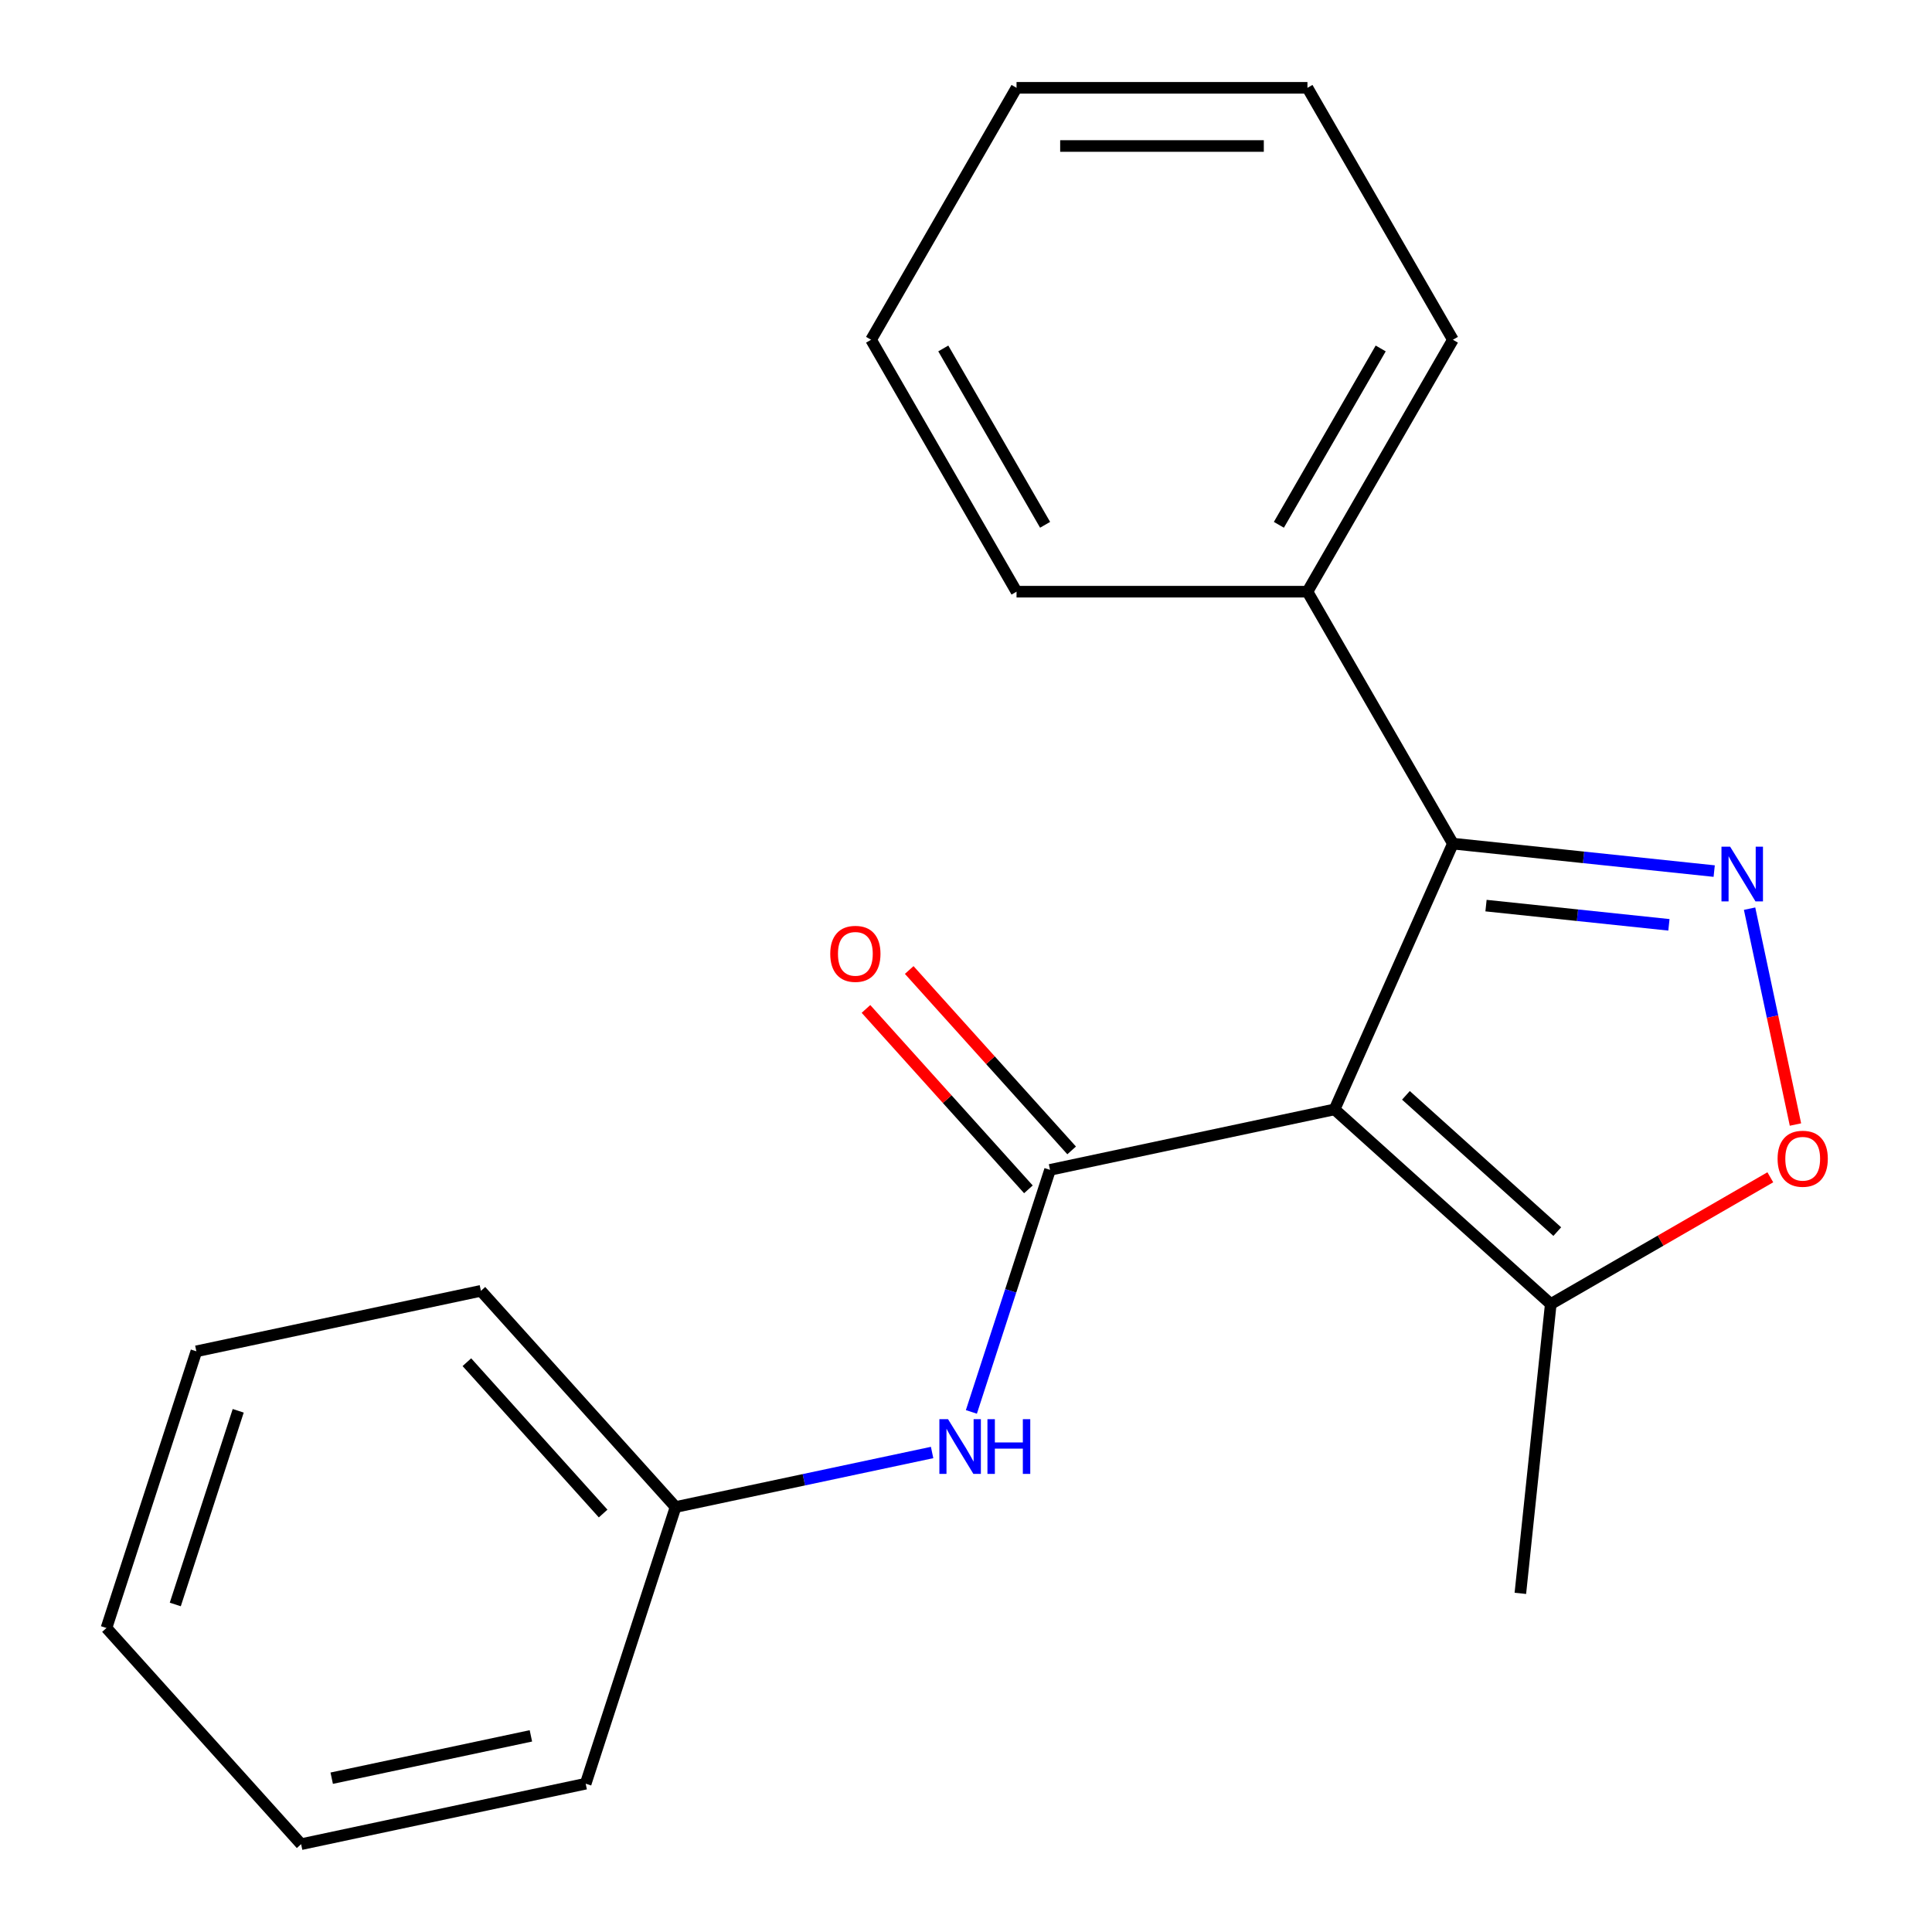 <?xml version='1.0' encoding='iso-8859-1'?>
<svg version='1.1' baseProfile='full'
              xmlns='http://www.w3.org/2000/svg'
                      xmlns:rdkit='http://www.rdkit.org/xml'
                      xmlns:xlink='http://www.w3.org/1999/xlink'
                  xml:space='preserve'
width='1000px' height='1000px' viewBox='0 0 1000 1000'>
<!-- END OF HEADER -->
<rect style='opacity:1.0;fill:#FFFFFF;stroke:none' width='1000' height='1000' x='0' y='0'> </rect>
<path class='bond-0' d='M 690.775,574.216 L 543.49,605.523' style='fill:none;fill-rule:evenodd;stroke:#000000;stroke-width:6px;stroke-linecap:butt;stroke-linejoin:miter;stroke-opacity:1' />
<path class='bond-1' d='M 690.775,574.216 L 752.019,436.659' style='fill:none;fill-rule:evenodd;stroke:#000000;stroke-width:6px;stroke-linecap:butt;stroke-linejoin:miter;stroke-opacity:1' />
<path class='bond-2' d='M 690.775,574.216 L 802.673,674.971' style='fill:none;fill-rule:evenodd;stroke:#000000;stroke-width:6px;stroke-linecap:butt;stroke-linejoin:miter;stroke-opacity:1' />
<path class='bond-2' d='M 727.71,566.95 L 806.039,637.478' style='fill:none;fill-rule:evenodd;stroke:#000000;stroke-width:6px;stroke-linecap:butt;stroke-linejoin:miter;stroke-opacity:1' />
<path class='bond-3' d='M 543.49,605.523 L 523.137,668.163' style='fill:none;fill-rule:evenodd;stroke:#000000;stroke-width:6px;stroke-linecap:butt;stroke-linejoin:miter;stroke-opacity:1' />
<path class='bond-3' d='M 523.137,668.163 L 502.784,730.803' style='fill:none;fill-rule:evenodd;stroke:#0000FF;stroke-width:6px;stroke-linecap:butt;stroke-linejoin:miter;stroke-opacity:1' />
<path class='bond-4' d='M 554.68,595.447 L 512.643,548.76' style='fill:none;fill-rule:evenodd;stroke:#000000;stroke-width:6px;stroke-linecap:butt;stroke-linejoin:miter;stroke-opacity:1' />
<path class='bond-4' d='M 512.643,548.76 L 470.605,502.073' style='fill:none;fill-rule:evenodd;stroke:#FF0000;stroke-width:6px;stroke-linecap:butt;stroke-linejoin:miter;stroke-opacity:1' />
<path class='bond-4' d='M 532.3,615.598 L 490.263,568.911' style='fill:none;fill-rule:evenodd;stroke:#000000;stroke-width:6px;stroke-linecap:butt;stroke-linejoin:miter;stroke-opacity:1' />
<path class='bond-4' d='M 490.263,568.911 L 448.225,522.223' style='fill:none;fill-rule:evenodd;stroke:#FF0000;stroke-width:6px;stroke-linecap:butt;stroke-linejoin:miter;stroke-opacity:1' />
<path class='bond-5' d='M 887.264,450.874 L 819.642,443.767' style='fill:none;fill-rule:evenodd;stroke:#0000FF;stroke-width:6px;stroke-linecap:butt;stroke-linejoin:miter;stroke-opacity:1' />
<path class='bond-5' d='M 819.642,443.767 L 752.019,436.659' style='fill:none;fill-rule:evenodd;stroke:#000000;stroke-width:6px;stroke-linecap:butt;stroke-linejoin:miter;stroke-opacity:1' />
<path class='bond-5' d='M 863.83,478.692 L 816.494,473.717' style='fill:none;fill-rule:evenodd;stroke:#0000FF;stroke-width:6px;stroke-linecap:butt;stroke-linejoin:miter;stroke-opacity:1' />
<path class='bond-5' d='M 816.494,473.717 L 769.158,468.742' style='fill:none;fill-rule:evenodd;stroke:#000000;stroke-width:6px;stroke-linecap:butt;stroke-linejoin:miter;stroke-opacity:1' />
<path class='bond-6' d='M 905.579,470.323 L 917.454,526.19' style='fill:none;fill-rule:evenodd;stroke:#0000FF;stroke-width:6px;stroke-linecap:butt;stroke-linejoin:miter;stroke-opacity:1' />
<path class='bond-6' d='M 917.454,526.19 L 929.328,582.057' style='fill:none;fill-rule:evenodd;stroke:#FF0000;stroke-width:6px;stroke-linecap:butt;stroke-linejoin:miter;stroke-opacity:1' />
<path class='bond-7' d='M 752.019,436.659 L 676.731,306.258' style='fill:none;fill-rule:evenodd;stroke:#000000;stroke-width:6px;stroke-linecap:butt;stroke-linejoin:miter;stroke-opacity:1' />
<path class='bond-8' d='M 916.311,609.362 L 859.492,642.166' style='fill:none;fill-rule:evenodd;stroke:#FF0000;stroke-width:6px;stroke-linecap:butt;stroke-linejoin:miter;stroke-opacity:1' />
<path class='bond-8' d='M 859.492,642.166 L 802.673,674.971' style='fill:none;fill-rule:evenodd;stroke:#000000;stroke-width:6px;stroke-linecap:butt;stroke-linejoin:miter;stroke-opacity:1' />
<path class='bond-9' d='M 802.673,674.971 L 786.934,824.721' style='fill:none;fill-rule:evenodd;stroke:#000000;stroke-width:6px;stroke-linecap:butt;stroke-linejoin:miter;stroke-opacity:1' />
<path class='bond-10' d='M 482.456,751.811 L 416.066,765.922' style='fill:none;fill-rule:evenodd;stroke:#0000FF;stroke-width:6px;stroke-linecap:butt;stroke-linejoin:miter;stroke-opacity:1' />
<path class='bond-10' d='M 416.066,765.922 L 349.676,780.034' style='fill:none;fill-rule:evenodd;stroke:#000000;stroke-width:6px;stroke-linecap:butt;stroke-linejoin:miter;stroke-opacity:1' />
<path class='bond-11' d='M 676.731,306.258 L 752.019,175.856' style='fill:none;fill-rule:evenodd;stroke:#000000;stroke-width:6px;stroke-linecap:butt;stroke-linejoin:miter;stroke-opacity:1' />
<path class='bond-11' d='M 661.944,271.64 L 714.645,180.359' style='fill:none;fill-rule:evenodd;stroke:#000000;stroke-width:6px;stroke-linecap:butt;stroke-linejoin:miter;stroke-opacity:1' />
<path class='bond-12' d='M 676.731,306.258 L 526.157,306.258' style='fill:none;fill-rule:evenodd;stroke:#000000;stroke-width:6px;stroke-linecap:butt;stroke-linejoin:miter;stroke-opacity:1' />
<path class='bond-13' d='M 349.676,780.034 L 248.921,668.135' style='fill:none;fill-rule:evenodd;stroke:#000000;stroke-width:6px;stroke-linecap:butt;stroke-linejoin:miter;stroke-opacity:1' />
<path class='bond-13' d='M 312.183,783.4 L 241.655,705.071' style='fill:none;fill-rule:evenodd;stroke:#000000;stroke-width:6px;stroke-linecap:butt;stroke-linejoin:miter;stroke-opacity:1' />
<path class='bond-14' d='M 349.676,780.034 L 303.145,923.239' style='fill:none;fill-rule:evenodd;stroke:#000000;stroke-width:6px;stroke-linecap:butt;stroke-linejoin:miter;stroke-opacity:1' />
<path class='bond-15' d='M 752.019,175.856 L 676.731,45.455' style='fill:none;fill-rule:evenodd;stroke:#000000;stroke-width:6px;stroke-linecap:butt;stroke-linejoin:miter;stroke-opacity:1' />
<path class='bond-16' d='M 526.157,306.258 L 450.869,175.856' style='fill:none;fill-rule:evenodd;stroke:#000000;stroke-width:6px;stroke-linecap:butt;stroke-linejoin:miter;stroke-opacity:1' />
<path class='bond-16' d='M 540.944,271.64 L 488.243,180.359' style='fill:none;fill-rule:evenodd;stroke:#000000;stroke-width:6px;stroke-linecap:butt;stroke-linejoin:miter;stroke-opacity:1' />
<path class='bond-17' d='M 248.921,668.135 L 101.637,699.441' style='fill:none;fill-rule:evenodd;stroke:#000000;stroke-width:6px;stroke-linecap:butt;stroke-linejoin:miter;stroke-opacity:1' />
<path class='bond-18' d='M 303.145,923.239 L 155.861,954.545' style='fill:none;fill-rule:evenodd;stroke:#000000;stroke-width:6px;stroke-linecap:butt;stroke-linejoin:miter;stroke-opacity:1' />
<path class='bond-18' d='M 274.791,898.478 L 171.692,920.393' style='fill:none;fill-rule:evenodd;stroke:#000000;stroke-width:6px;stroke-linecap:butt;stroke-linejoin:miter;stroke-opacity:1' />
<path class='bond-19' d='M 450.869,175.856 L 526.157,45.455' style='fill:none;fill-rule:evenodd;stroke:#000000;stroke-width:6px;stroke-linecap:butt;stroke-linejoin:miter;stroke-opacity:1' />
<path class='bond-20' d='M 676.731,45.455 L 526.157,45.455' style='fill:none;fill-rule:evenodd;stroke:#000000;stroke-width:6px;stroke-linecap:butt;stroke-linejoin:miter;stroke-opacity:1' />
<path class='bond-20' d='M 654.145,75.57 L 548.743,75.57' style='fill:none;fill-rule:evenodd;stroke:#000000;stroke-width:6px;stroke-linecap:butt;stroke-linejoin:miter;stroke-opacity:1' />
<path class='bond-21' d='M 155.861,954.545 L 55.107,842.647' style='fill:none;fill-rule:evenodd;stroke:#000000;stroke-width:6px;stroke-linecap:butt;stroke-linejoin:miter;stroke-opacity:1' />
<path class='bond-22' d='M 101.637,699.441 L 55.107,842.647' style='fill:none;fill-rule:evenodd;stroke:#000000;stroke-width:6px;stroke-linecap:butt;stroke-linejoin:miter;stroke-opacity:1' />
<path class='bond-22' d='M 123.298,730.228 L 90.727,830.472' style='fill:none;fill-rule:evenodd;stroke:#000000;stroke-width:6px;stroke-linecap:butt;stroke-linejoin:miter;stroke-opacity:1' />
<path  class='atom-2' d='M 895.509 438.239
L 904.789 453.239
Q 905.709 454.719, 907.189 457.399
Q 908.669 460.079, 908.749 460.239
L 908.749 438.239
L 912.509 438.239
L 912.509 466.559
L 908.629 466.559
L 898.669 450.159
Q 897.509 448.239, 896.269 446.039
Q 895.069 443.839, 894.709 443.159
L 894.709 466.559
L 891.029 466.559
L 891.029 438.239
L 895.509 438.239
' fill='#0000FF'/>
<path  class='atom-4' d='M 920.075 599.763
Q 920.075 592.963, 923.435 589.163
Q 926.795 585.363, 933.075 585.363
Q 939.355 585.363, 942.715 589.163
Q 946.075 592.963, 946.075 599.763
Q 946.075 606.643, 942.675 610.563
Q 939.275 614.443, 933.075 614.443
Q 926.835 614.443, 923.435 610.563
Q 920.075 606.683, 920.075 599.763
M 933.075 611.243
Q 937.395 611.243, 939.715 608.363
Q 942.075 605.443, 942.075 599.763
Q 942.075 594.203, 939.715 591.403
Q 937.395 588.563, 933.075 588.563
Q 928.755 588.563, 926.395 591.363
Q 924.075 594.163, 924.075 599.763
Q 924.075 605.483, 926.395 608.363
Q 928.755 611.243, 933.075 611.243
' fill='#FF0000'/>
<path  class='atom-6' d='M 490.7 734.568
L 499.98 749.568
Q 500.9 751.048, 502.38 753.728
Q 503.86 756.408, 503.94 756.568
L 503.94 734.568
L 507.7 734.568
L 507.7 762.888
L 503.82 762.888
L 493.86 746.488
Q 492.7 744.568, 491.46 742.368
Q 490.26 740.168, 489.9 739.488
L 489.9 762.888
L 486.22 762.888
L 486.22 734.568
L 490.7 734.568
' fill='#0000FF'/>
<path  class='atom-6' d='M 511.1 734.568
L 514.94 734.568
L 514.94 746.608
L 529.42 746.608
L 529.42 734.568
L 533.26 734.568
L 533.26 762.888
L 529.42 762.888
L 529.42 749.808
L 514.94 749.808
L 514.94 762.888
L 511.1 762.888
L 511.1 734.568
' fill='#0000FF'/>
<path  class='atom-7' d='M 429.736 493.704
Q 429.736 486.904, 433.096 483.104
Q 436.456 479.304, 442.736 479.304
Q 449.016 479.304, 452.376 483.104
Q 455.736 486.904, 455.736 493.704
Q 455.736 500.584, 452.336 504.504
Q 448.936 508.384, 442.736 508.384
Q 436.496 508.384, 433.096 504.504
Q 429.736 500.624, 429.736 493.704
M 442.736 505.184
Q 447.056 505.184, 449.376 502.304
Q 451.736 499.384, 451.736 493.704
Q 451.736 488.144, 449.376 485.344
Q 447.056 482.504, 442.736 482.504
Q 438.416 482.504, 436.056 485.304
Q 433.736 488.104, 433.736 493.704
Q 433.736 499.424, 436.056 502.304
Q 438.416 505.184, 442.736 505.184
' fill='#FF0000'/>
</svg>
